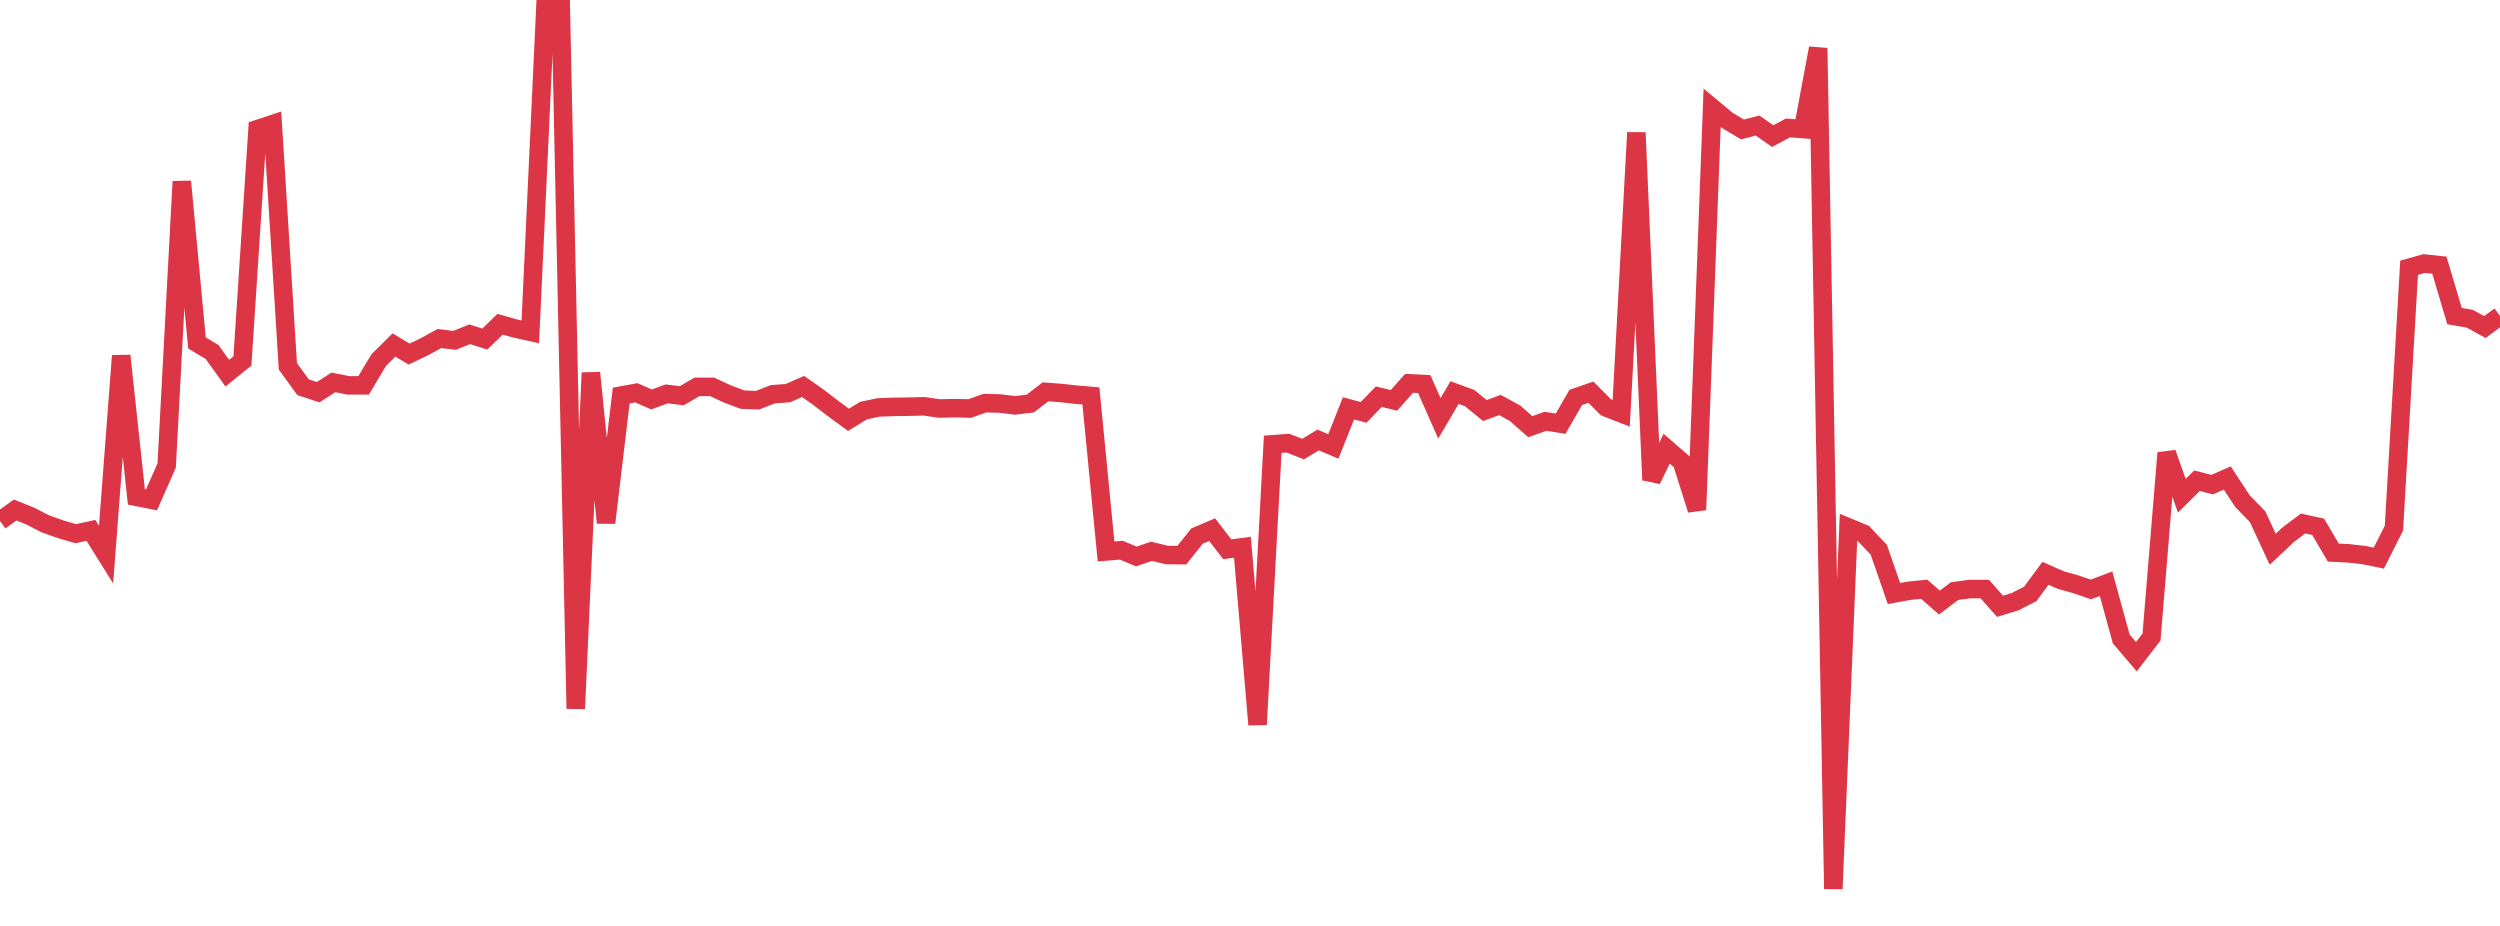 <?xml version="1.0" standalone="no"?>
<!DOCTYPE svg PUBLIC "-//W3C//DTD SVG 1.1//EN" "http://www.w3.org/Graphics/SVG/1.1/DTD/svg11.dtd">
<svg width="135" height="50" viewBox="0 0 135 50" preserveAspectRatio="none" class="sparkline" xmlns="http://www.w3.org/2000/svg"
xmlns:xlink="http://www.w3.org/1999/xlink"><path  class="sparkline--line" d="M 0 28.13 L 0 28.13 L 0.818 27.54 L 1.636 27.87 L 2.455 28.29 L 3.273 28.58 L 4.091 28.82 L 4.909 28.64 L 5.727 29.95 L 6.545 19.21 L 7.364 26.83 L 8.182 26.99 L 9 25.14 L 9.818 9.8 L 10.636 18.52 L 11.455 19.01 L 12.273 20.15 L 13.091 19.49 L 13.909 6.97 L 14.727 6.7 L 15.545 19.78 L 16.364 20.91 L 17.182 21.18 L 18 20.65 L 18.818 20.81 L 19.636 20.81 L 20.455 19.44 L 21.273 18.63 L 22.091 19.12 L 22.909 18.73 L 23.727 18.28 L 24.545 18.38 L 25.364 18.05 L 26.182 18.31 L 27 17.51 L 27.818 17.74 L 28.636 17.92 L 29.455 0.33 L 30.273 0 L 31.091 38.27 L 31.909 20.13 L 32.727 28.23 L 33.545 21.36 L 34.364 21.21 L 35.182 21.57 L 36 21.27 L 36.818 21.37 L 37.636 20.89 L 38.455 20.89 L 39.273 21.27 L 40.091 21.58 L 40.909 21.61 L 41.727 21.29 L 42.545 21.23 L 43.364 20.87 L 44.182 21.44 L 45 22.07 L 45.818 22.67 L 46.636 22.17 L 47.455 22 L 48.273 21.97 L 49.091 21.96 L 49.909 21.94 L 50.727 22.06 L 51.545 22.04 L 52.364 22.06 L 53.182 21.77 L 54 21.79 L 54.818 21.89 L 55.636 21.79 L 56.455 21.16 L 57.273 21.22 L 58.091 21.31 L 58.909 21.38 L 59.727 29.78 L 60.545 29.71 L 61.364 30.05 L 62.182 29.77 L 63 29.97 L 63.818 29.98 L 64.636 28.95 L 65.455 28.6 L 66.273 29.66 L 67.091 29.55 L 67.909 39.13 L 68.727 23.99 L 69.545 23.93 L 70.364 24.25 L 71.182 23.76 L 72 24.11 L 72.818 22.05 L 73.636 22.27 L 74.455 21.42 L 75.273 21.62 L 76.091 20.7 L 76.909 20.74 L 77.727 22.59 L 78.545 21.2 L 79.364 21.5 L 80.182 22.17 L 81 21.87 L 81.818 22.32 L 82.636 23.04 L 83.455 22.75 L 84.273 22.88 L 85.091 21.46 L 85.909 21.18 L 86.727 22 L 87.545 22.32 L 88.364 7.16 L 89.182 25.92 L 90 24.23 L 90.818 24.94 L 91.636 27.53 L 92.455 5.82 L 93.273 6.5 L 94.091 6.99 L 94.909 6.78 L 95.727 7.35 L 96.545 6.91 L 97.364 6.97 L 98.182 2.6 L 99 48 L 99.818 28.48 L 100.636 28.82 L 101.455 29.69 L 102.273 32.05 L 103.091 31.9 L 103.909 31.82 L 104.727 32.54 L 105.545 31.92 L 106.364 31.81 L 107.182 31.81 L 108 32.74 L 108.818 32.49 L 109.636 32.07 L 110.455 30.96 L 111.273 31.32 L 112.091 31.55 L 112.909 31.83 L 113.727 31.52 L 114.545 34.5 L 115.364 35.46 L 116.182 34.4 L 117 24.46 L 117.818 26.77 L 118.636 25.96 L 119.455 26.17 L 120.273 25.81 L 121.091 27.06 L 121.909 27.9 L 122.727 29.66 L 123.545 28.89 L 124.364 28.27 L 125.182 28.45 L 126 29.84 L 126.818 29.88 L 127.636 29.97 L 128.455 30.14 L 129.273 28.52 L 130.091 14.46 L 130.909 14.23 L 131.727 14.32 L 132.545 17.07 L 133.364 17.21 L 134.182 17.66 L 135 17.06" fill="none" stroke-width="1" stroke="#dc3545"></path></svg>